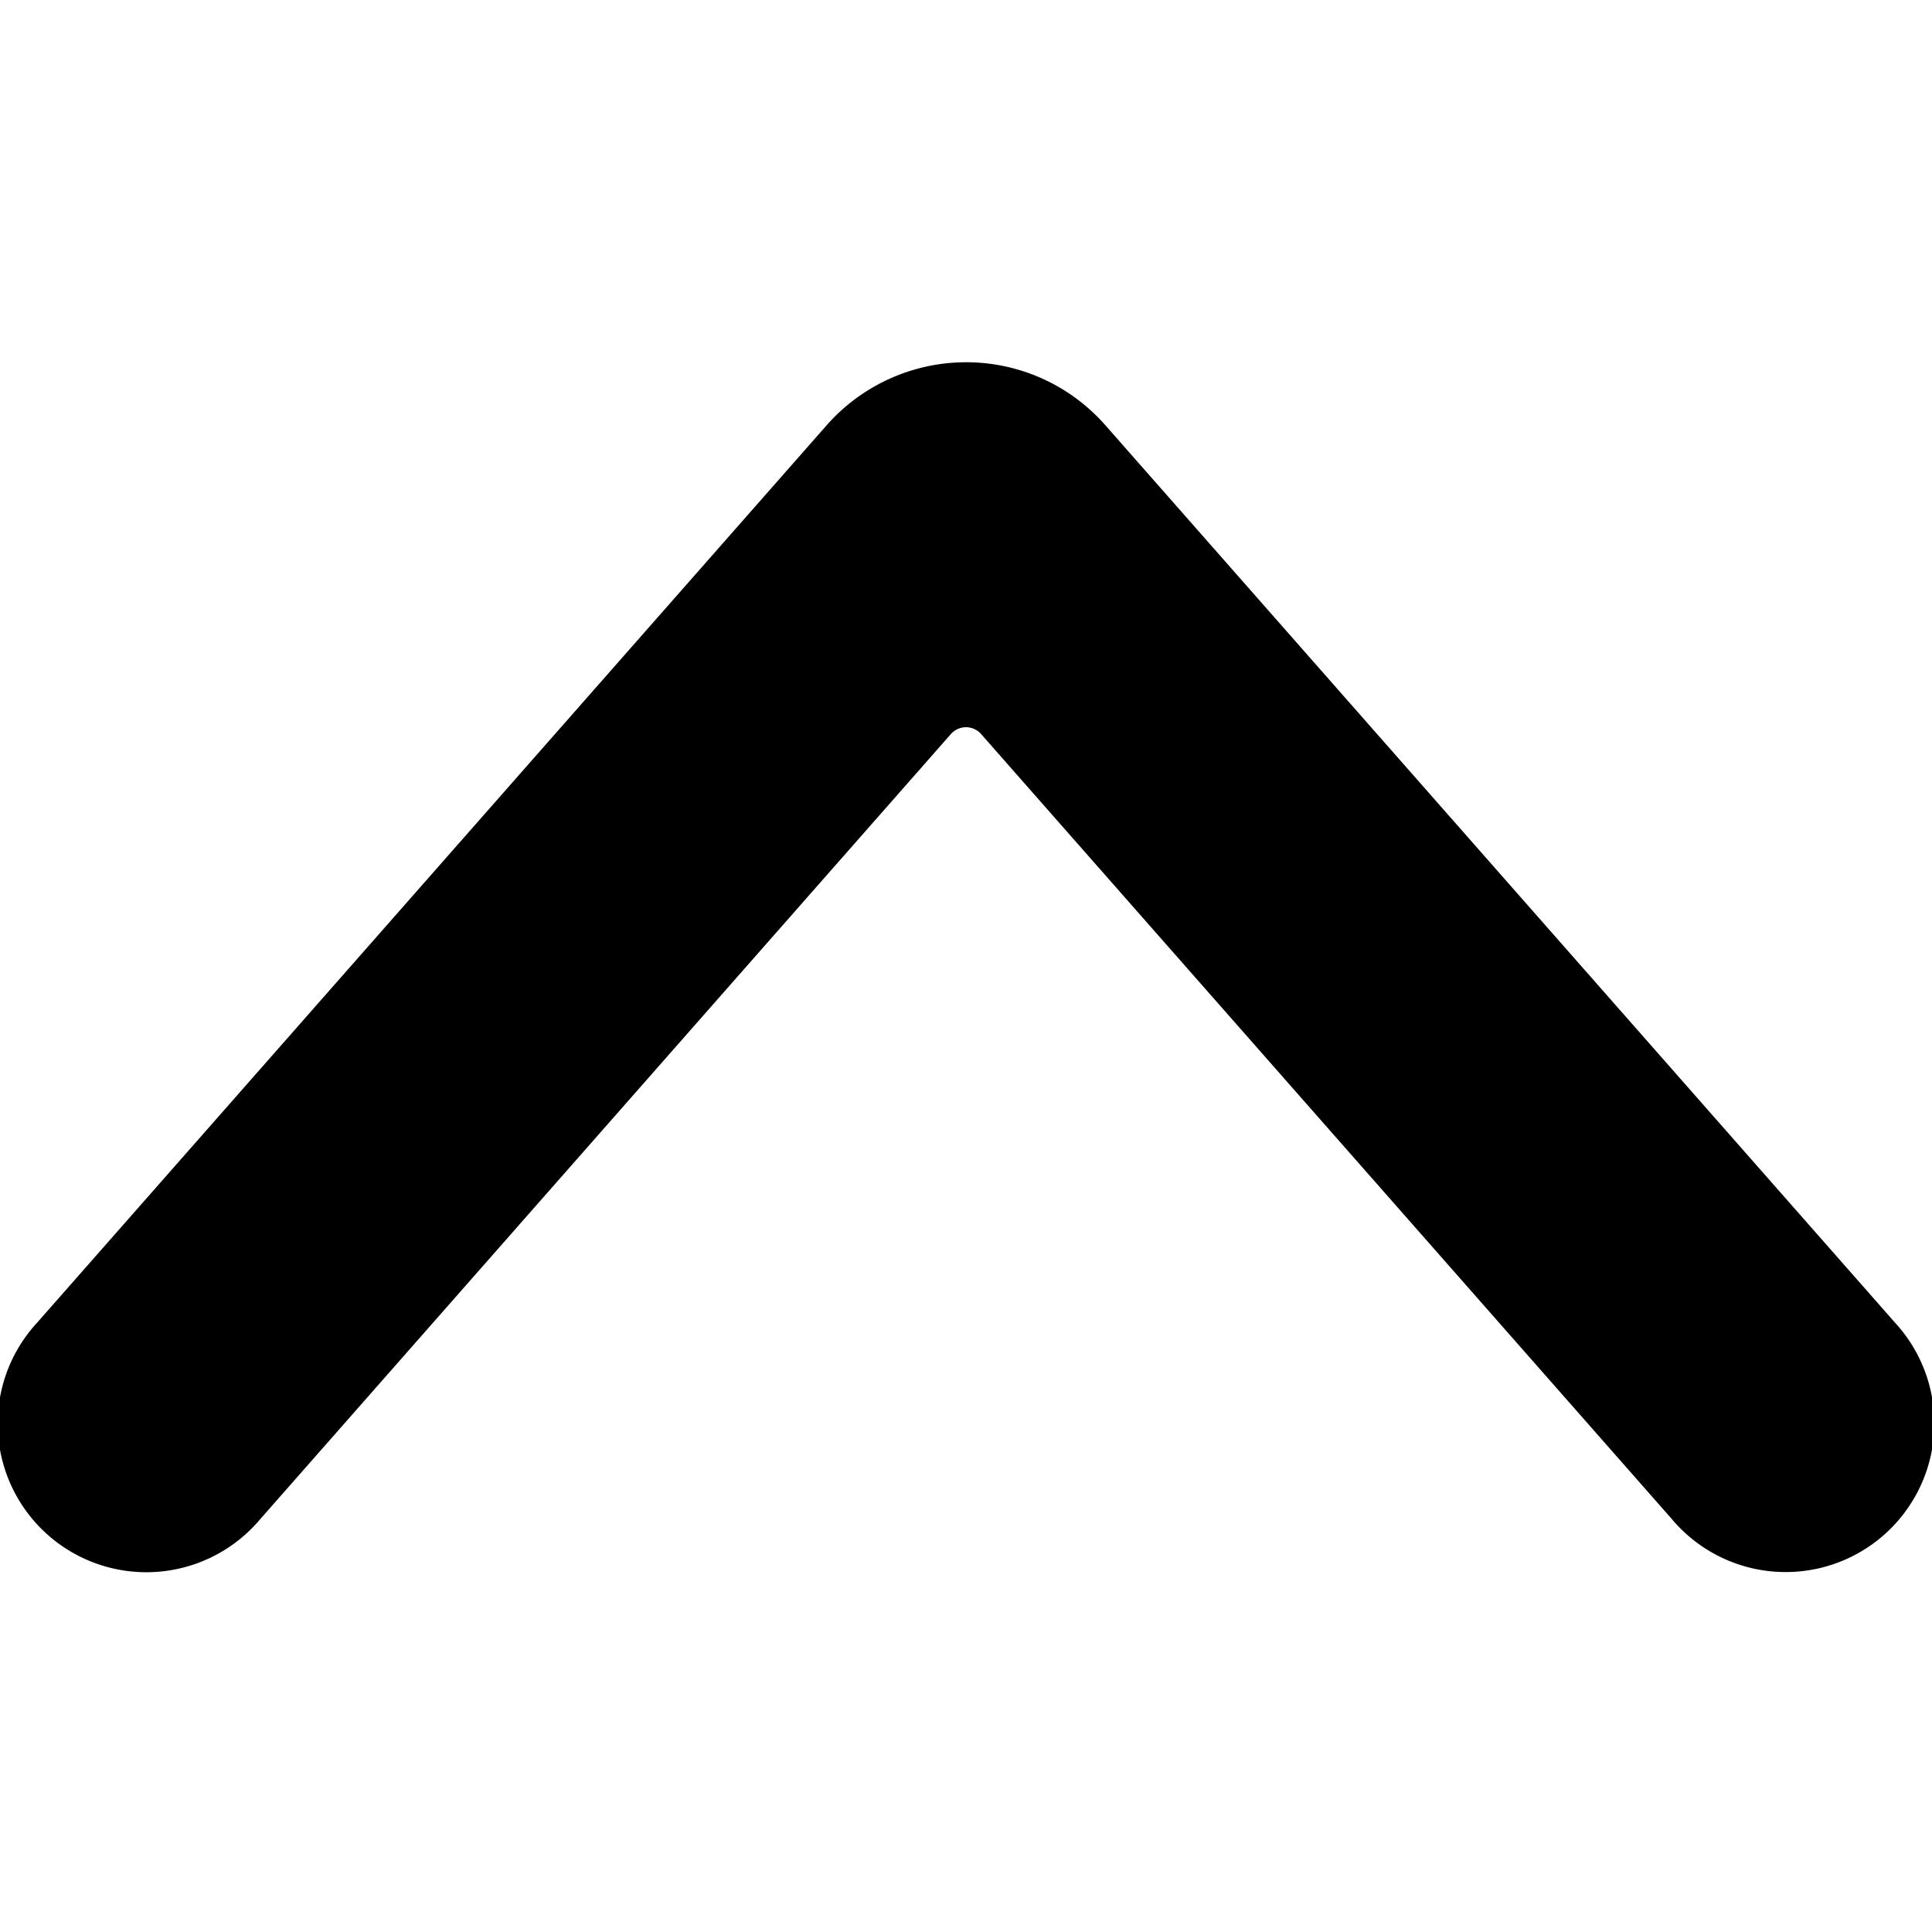 <svg id="Bold" xmlns="http://www.w3.org/2000/svg" viewBox="0 0 24 24"><title>arrow-up-1</title><path d="M12,4.5a2.3,2.3,0,0,1,1.729.78l9.811,11.15a1.847,1.847,0,1,1-2.773,2.439L12.188,9.119a.25.25,0,0,0-.376,0L3.233,18.871A1.847,1.847,0,1,1,.46,16.432L10.268,5.284A2.31,2.31,0,0,1,12,4.5Z"/></svg>
